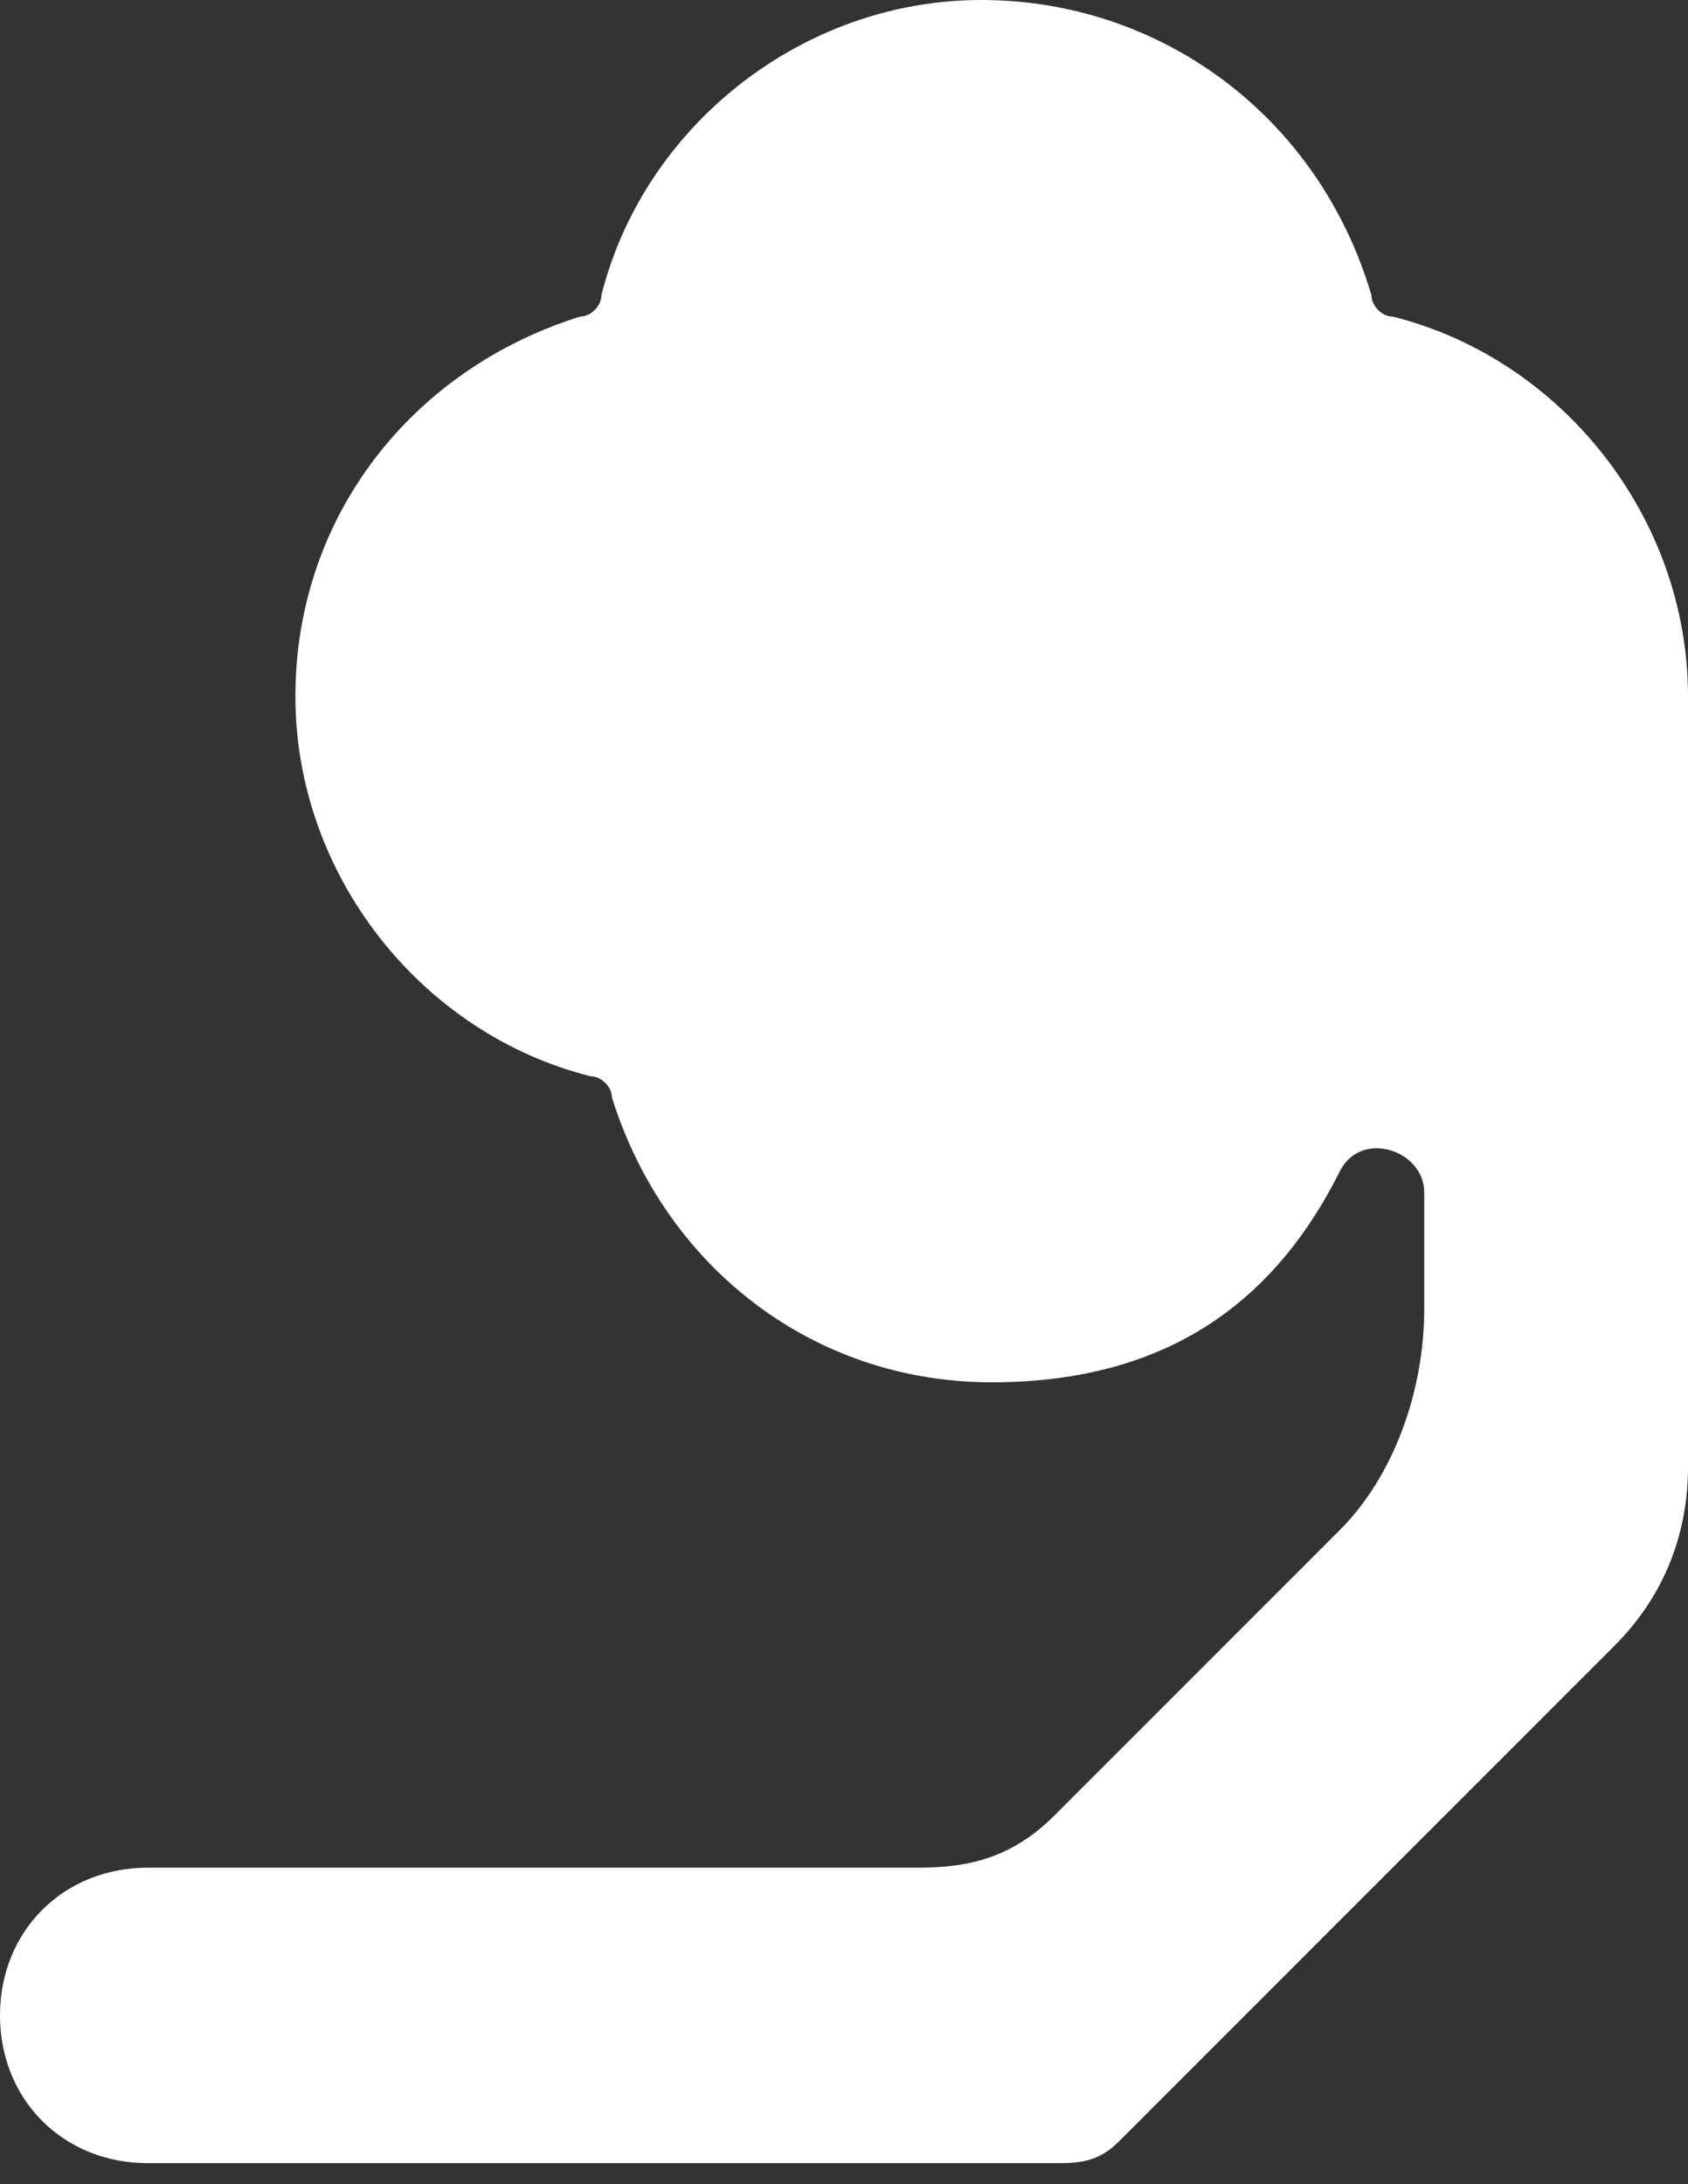 <?xml version="1.0" encoding="UTF-8"?>
<svg id="Layer_2" xmlns="http://www.w3.org/2000/svg" version="1.1" viewBox="0 0 16 20.7">
  <rect x="0" y="0" width="16" height="20.7" fill="#333333" stroke="none"/>
  <!-- Generator: Adobe Illustrator 29.2.1, SVG Export Plug-In . SVG Version: 2.1.0 Build 116)  -->
  <defs>
    <style>
      .st0 {
        fill: #fff;
      }
    </style>
  </defs>
  <g id="SPARE_COMMAS">
    <path class="st0" d="M16,6.6c0-1.7-1.2-3.2-2.8-3.6-.1,0-.2-.1-.2-.2C12.5,1.1,11,0,9.3,0s-3.2,1.2-3.6,2.8c0,.1-.1.2-.2.2-1.6.5-2.7,1.9-2.7,3.6s1.2,3.2,2.8,3.6c.1,0,.2.1.2.2.5,1.6,1.9,2.7,3.6,2.7s2.7-.8,3.3-2h0c.2-.4.8-.2.8.2v1.1c0,.8-.3,1.6-.8,2.1l-2.7,2.7c-.4.4-.8.5-1.3.5H1.4c-.8,0-1.4.6-1.4,1.4h0c0,.8.6,1.4,1.4,1.4h8.6c.2,0,.4,0,.6-.2l4.7-4.7c.5-.5.7-1.1.7-1.7v-7h0c0-.1,0-.2,0-.4h0Z"/>
  </g>
</svg>